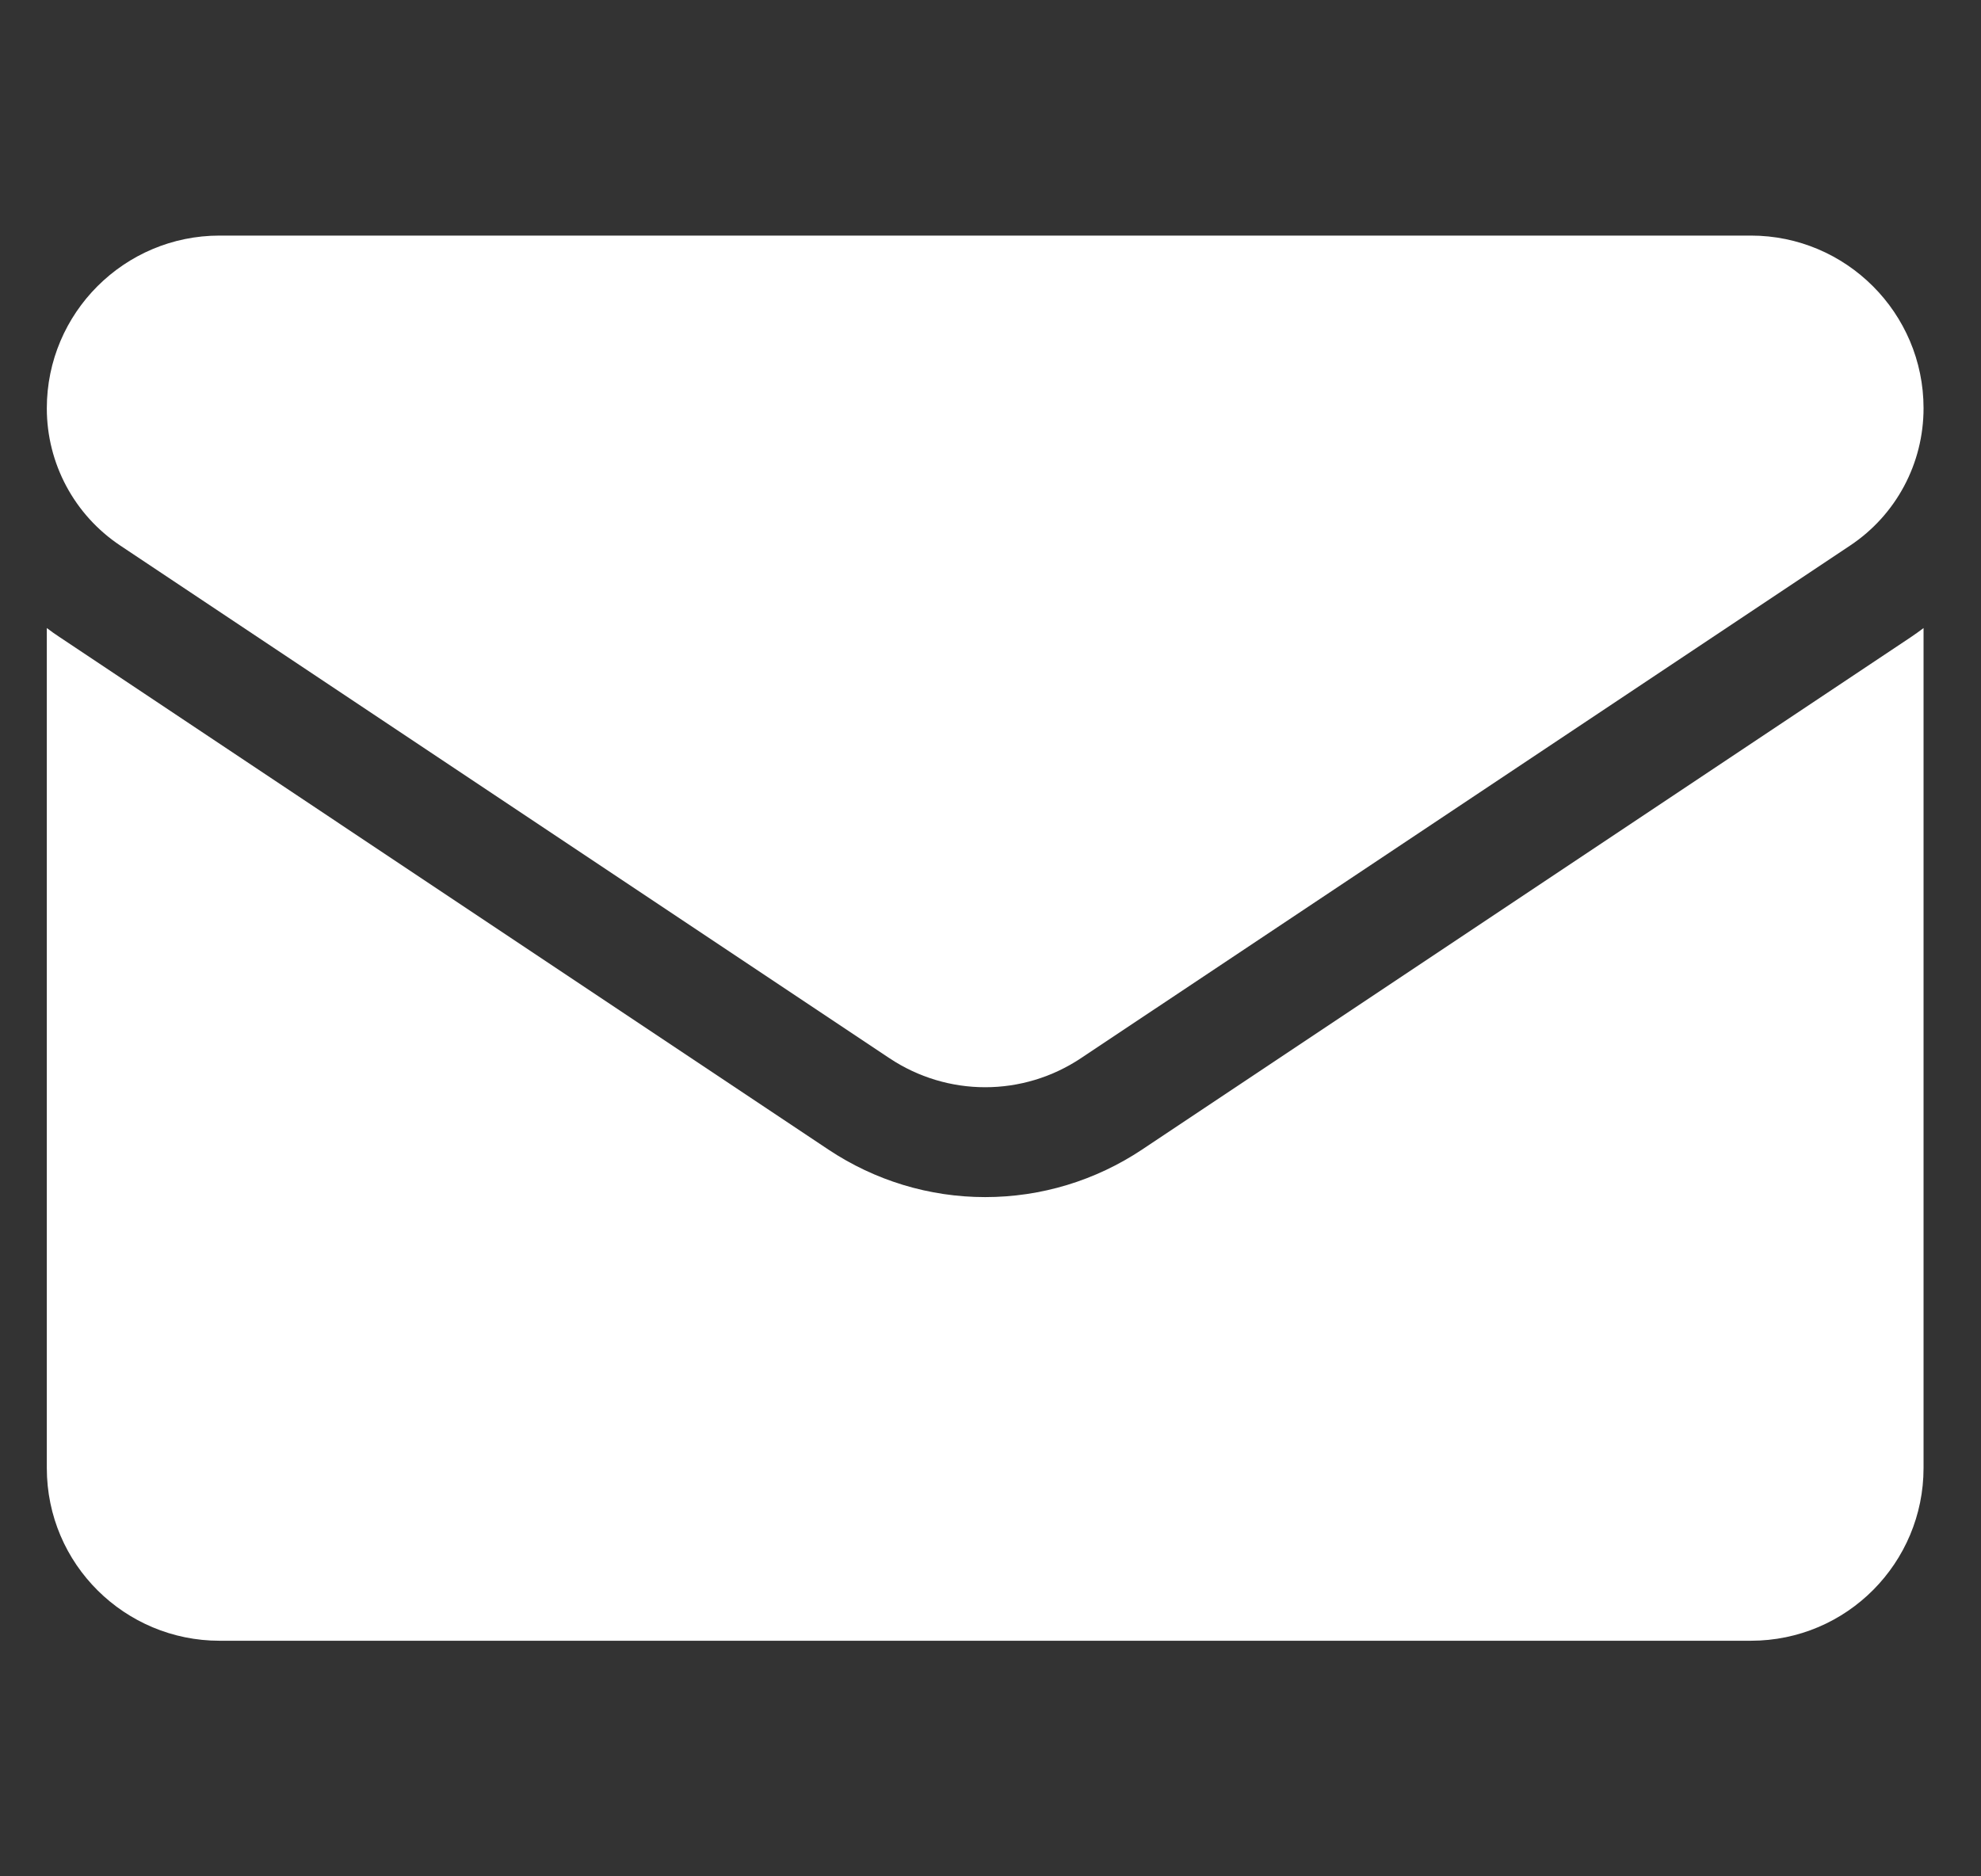 <svg width="19" height="18" viewBox="0 0 19 18" fill="none" xmlns="http://www.w3.org/2000/svg">
<rect x="0" y="0" width="19" height="18" fill="#333333" stroke="none"/>
<g clip-path="url(#clip0_6099_10293)">
<path d="M10.954 11.028C10.506 11.326 9.986 11.484 9.449 11.484C8.913 11.484 8.393 11.326 7.945 11.028L0.569 6.11C0.528 6.083 0.488 6.055 0.449 6.025V14.083C0.449 15.007 1.199 15.74 2.106 15.74H16.792C17.716 15.74 18.449 14.99 18.449 14.083V6.025C18.41 6.055 18.37 6.083 18.329 6.111L10.954 11.028Z" fill="white"/>
<path d="M1.154 5.234L8.53 10.151C8.809 10.337 9.129 10.43 9.449 10.43C9.769 10.43 10.089 10.337 10.368 10.151L17.744 5.234C18.186 4.94 18.449 4.447 18.449 3.916C18.449 3.003 17.706 2.26 16.793 2.26H2.106C1.192 2.26 0.449 3.003 0.449 3.917C0.449 4.447 0.713 4.94 1.154 5.234Z" fill="white"/>
</g>
<defs>
<clipPath id="clip0_6099_10293">
<rect width="18" height="18" fill="white" transform="translate(0.449)"/>
</clipPath>
</defs>
</svg>
